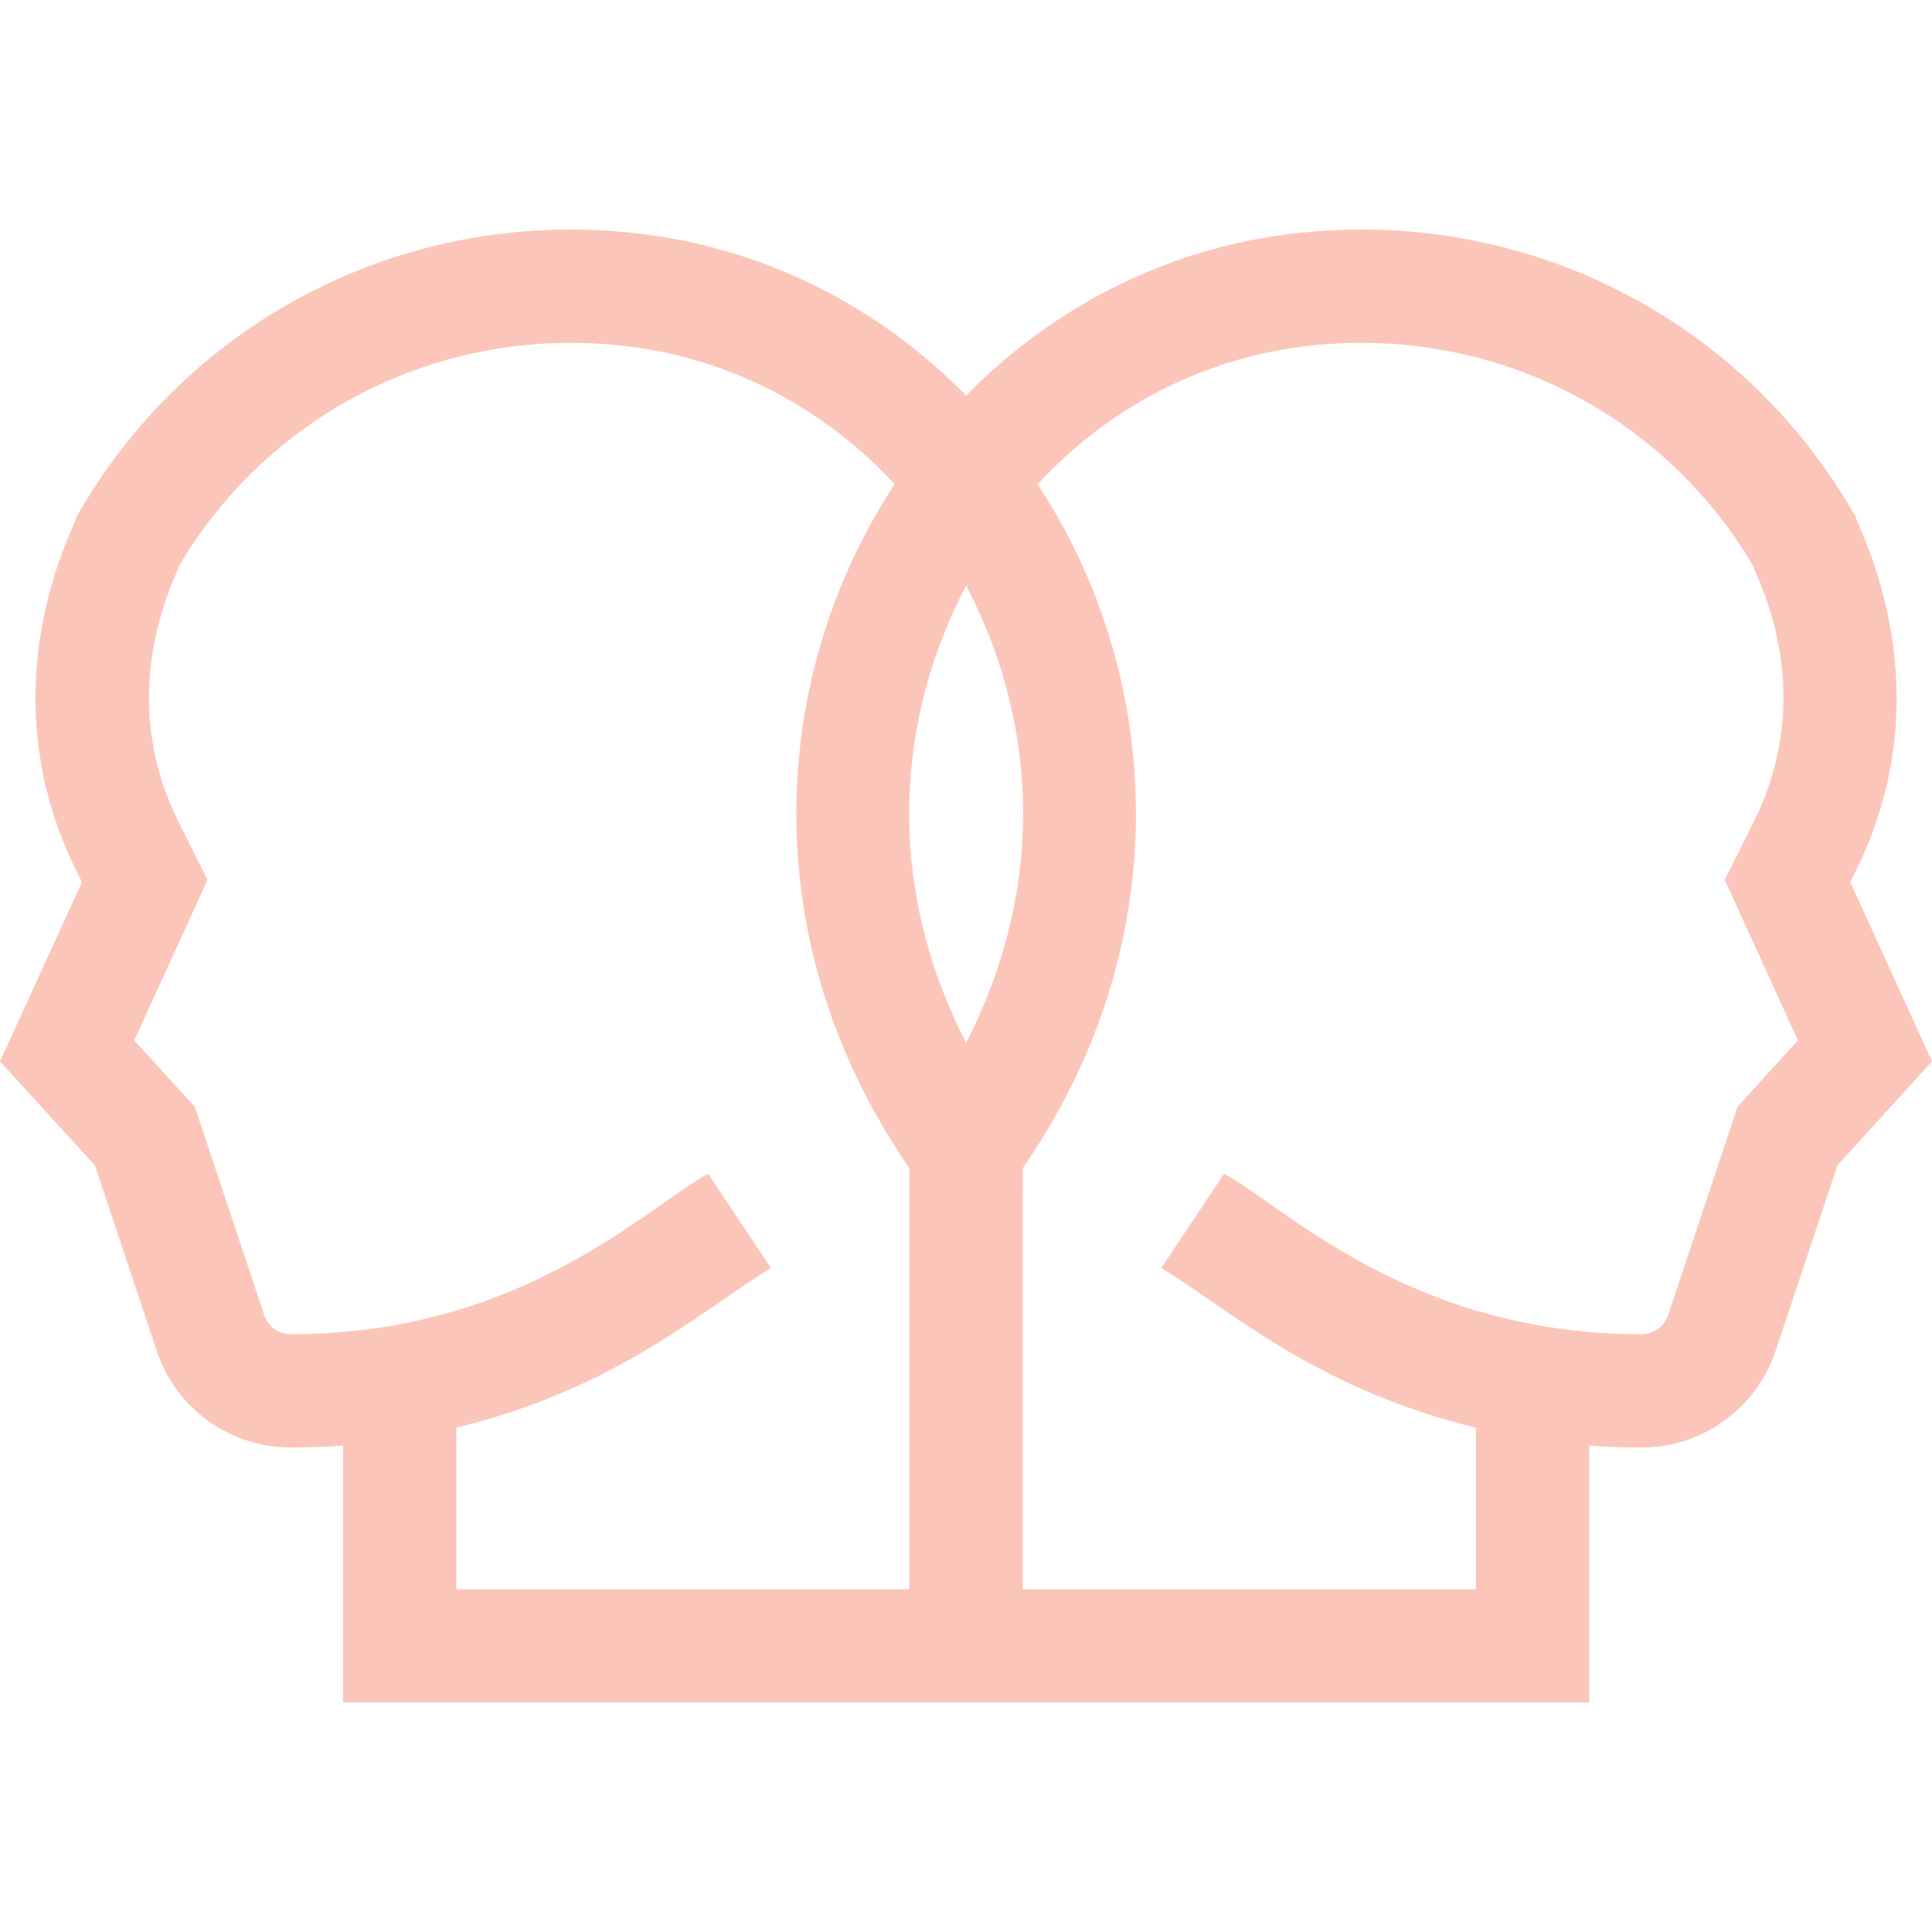 <?xml version="1.0" encoding="UTF-8"?> <svg xmlns="http://www.w3.org/2000/svg" width="78" height="78" viewBox="0 0 78 78" fill="none"> <path d="M74.701 35.614L74.883 35.249C78.623 27.77 75 21.322 74.906 20.84L74.824 20.698C70.126 12.579 61.053 8.182 51.705 9.496C47.067 10.149 42.583 12.319 39.005 15.969C35.431 12.324 30.95 10.15 26.305 9.496C16.958 8.182 7.884 12.579 3.187 20.698L3.105 20.84C3.011 21.319 -0.628 27.739 3.127 35.249L3.309 35.612L0 42.855L3.828 47.045L6.323 54.531C7.102 56.869 9.282 58.441 11.748 58.441C12.451 58.441 13.152 58.414 13.849 58.362V68.734C14.556 68.734 63.454 68.734 64.162 68.734V58.363C64.859 58.415 65.559 58.441 66.263 58.441C68.728 58.441 70.909 56.869 71.688 54.531L74.184 47.043L78 42.855L74.701 35.614ZM36.714 64.159H18.424V57.64C25.006 56.034 28.476 52.772 31.129 51.195L28.591 47.388C26.191 48.665 21.109 53.866 11.747 53.866C11.254 53.866 10.818 53.552 10.663 53.084L7.86 44.676L5.418 42.004L8.379 35.523L7.219 33.204C4.541 27.847 7.155 23.216 7.227 22.852C11.008 16.442 18.23 12.98 25.668 14.027C29.718 14.596 33.359 16.562 36.12 19.549C35.329 20.754 34.642 22.035 34.074 23.375C32.473 27.151 31.853 31.297 32.28 35.367C32.721 39.557 34.211 43.52 36.714 47.156V64.159H36.714ZM38.286 25.161C38.506 24.641 38.747 24.137 39.005 23.646C39.264 24.137 39.505 24.641 39.725 25.161C42.072 30.695 41.784 36.709 39.005 42.096C36.227 36.709 35.939 30.695 38.286 25.161ZM70.15 44.678L67.348 53.084C67.192 53.552 66.756 53.866 66.263 53.866C56.896 53.866 51.808 48.659 49.419 47.388L46.881 51.195C49.543 52.777 53.008 56.035 59.587 57.64V64.159H41.288V48.148H41.297V47.156C43.8 43.52 45.29 39.557 45.73 35.367C46.158 31.297 45.538 27.15 43.937 23.375C43.368 22.034 42.681 20.753 41.89 19.549C44.652 16.562 48.293 14.596 52.342 14.026C59.782 12.98 67.002 16.441 70.784 22.852C70.862 23.246 73.481 27.825 70.792 33.203L69.633 35.522L72.586 42.004L70.15 44.678Z" fill="#FBC6B9"></path> </svg> 